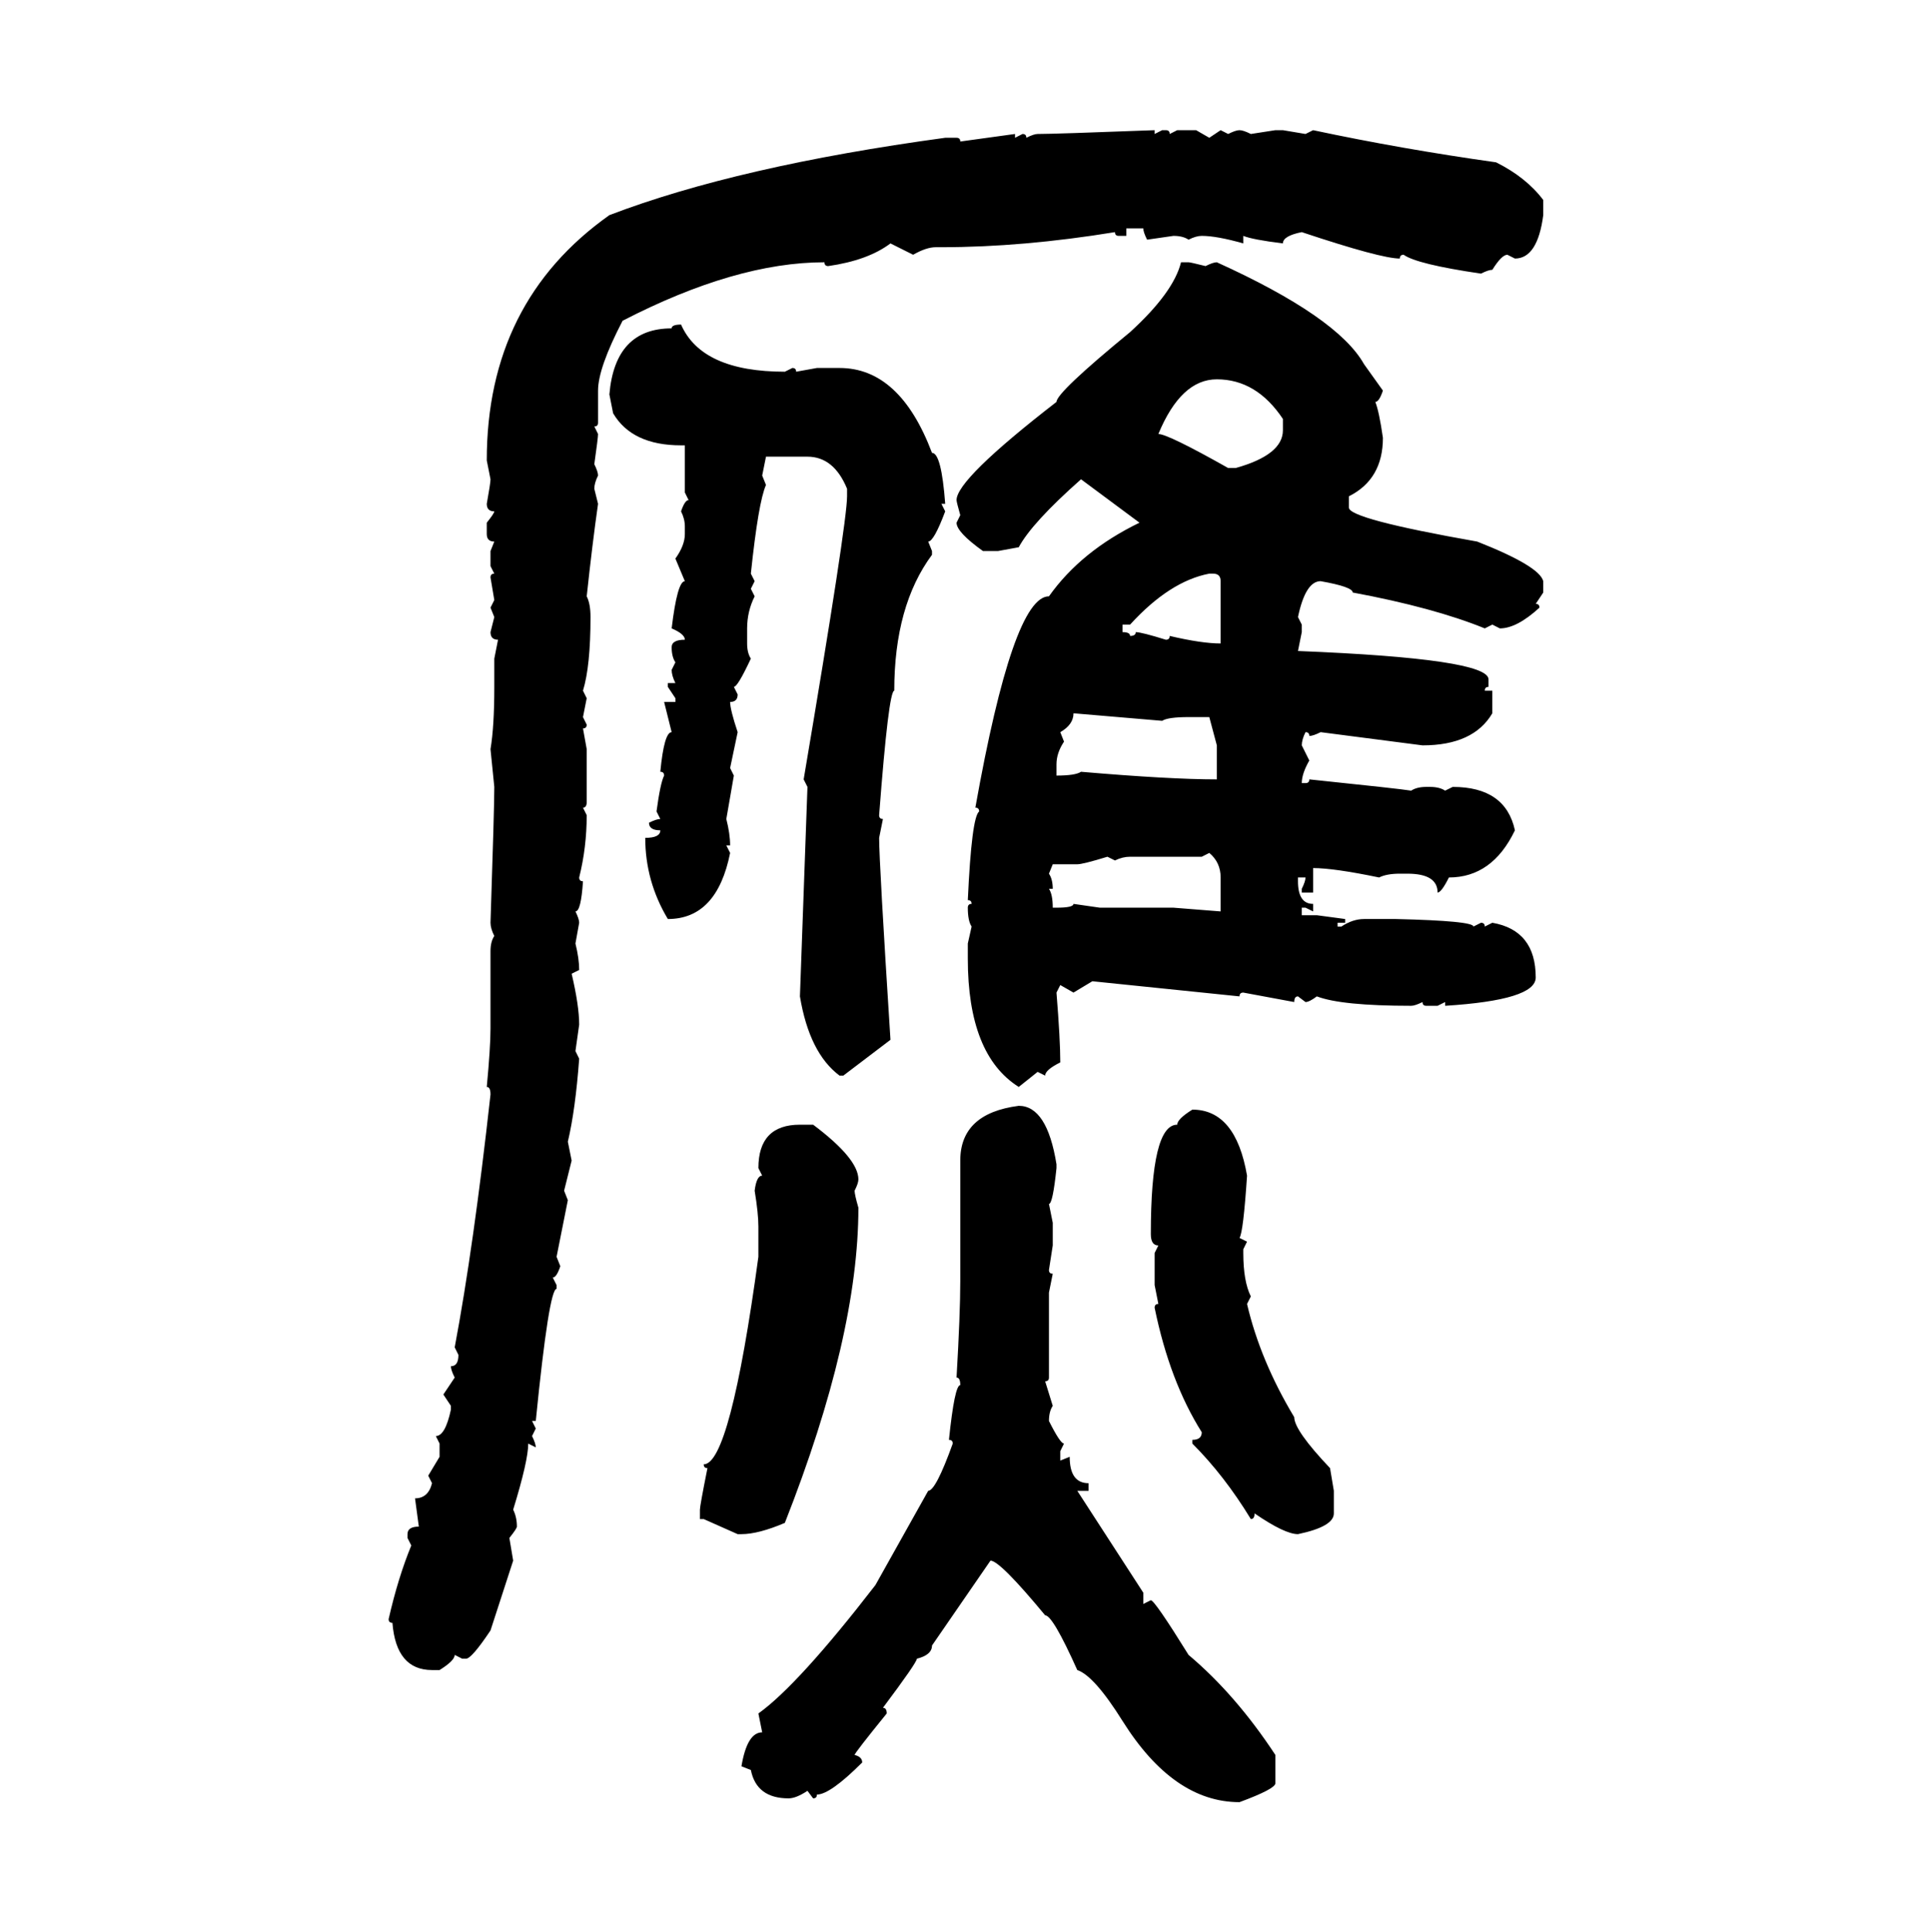 <svg xmlns="http://www.w3.org/2000/svg" xmlns:xlink="http://www.w3.org/1999/xlink" width="299.707" height="300"><path d="M179.30 20.21L179.30 20.21L179.30 20.80L180.47 20.21L181.05 20.21Q181.64 20.21 181.64 20.80L181.64 20.80L182.81 20.21L185.74 20.21L187.79 21.39L189.55 20.21L190.72 20.80Q191.89 20.21 192.48 20.21L192.48 20.21Q193.07 20.21 194.24 20.80L194.24 20.80L198.05 20.21L199.22 20.21L202.73 20.80L203.91 20.21Q217.68 23.14 232.32 25.20L232.32 25.20Q237.01 27.54 239.65 31.05L239.65 31.05L239.65 33.40Q238.77 40.14 235.25 40.14L235.25 40.14L234.08 39.55Q233.20 39.55 231.74 41.89L231.74 41.89Q231.15 41.89 229.98 42.48L229.98 42.48Q220.02 41.02 217.97 39.55L217.97 39.55Q217.38 39.55 217.38 40.14L217.38 40.14Q214.45 40.14 202.15 36.04L202.15 36.04Q199.22 36.62 199.22 37.79L199.22 37.79Q194.53 37.21 193.07 36.62L193.07 36.62L193.07 37.79Q188.96 36.62 186.62 36.62L186.62 36.62Q185.74 36.62 184.57 37.21L184.57 37.21Q183.69 36.62 182.23 36.62L182.23 36.62L178.13 37.21Q177.54 36.04 177.54 35.45L177.54 35.45L174.90 35.45L174.90 36.62L173.73 36.62Q173.14 36.62 173.14 36.04L173.14 36.04Q158.79 38.38 146.19 38.38L146.19 38.38L145.31 38.38Q143.85 38.38 141.80 39.55L141.80 39.55L138.28 37.79Q134.77 40.43 128.61 41.31L128.61 41.31Q128.03 41.31 128.03 40.72L128.03 40.72Q114.26 40.72 96.68 49.80L96.68 49.80Q92.87 57.13 92.87 60.64L92.87 60.64L92.87 65.63Q92.87 66.21 92.29 66.21L92.29 66.21L92.87 67.38Q92.87 67.97 92.29 72.07L92.29 72.07Q92.87 73.24 92.87 73.83L92.87 73.83Q92.29 75 92.29 75.88L92.29 75.88L92.87 78.22Q91.99 84.38 91.11 92.58L91.11 92.58Q91.70 93.75 91.70 95.80L91.70 95.80Q91.70 103.42 90.53 107.23L90.53 107.23L91.11 108.40L90.53 111.33L91.11 112.50Q91.11 113.09 90.53 113.09L90.53 113.09L91.11 116.31L91.11 124.51Q91.11 125.39 90.53 125.39L90.53 125.39L91.11 126.56Q91.11 131.54 89.94 136.23L89.94 136.23Q89.94 136.82 90.53 136.82L90.53 136.82Q90.23 141.50 89.36 141.50L89.36 141.50Q89.94 142.68 89.94 143.26L89.94 143.26L89.36 146.48Q89.94 148.83 89.94 150.59L89.94 150.59L88.77 151.17Q89.94 156.15 89.94 159.08L89.94 159.08L89.36 163.18L89.94 164.36Q89.36 172.27 88.18 177.25L88.18 177.25L88.77 180.18L87.60 184.86L88.18 186.33L86.43 195.12L87.01 196.58Q86.43 198.34 85.84 198.34L85.84 198.34L86.43 199.51L86.43 200.10Q85.25 200.10 83.20 220.61L83.20 220.61L82.62 220.61L83.20 221.78L82.62 222.95Q83.20 224.12 83.20 224.71L83.20 224.71L82.03 224.12Q82.03 226.76 79.69 234.38L79.69 234.38Q80.27 235.55 80.27 237.01L80.27 237.01Q80.27 237.30 79.10 238.77L79.10 238.77L79.69 242.29L76.17 253.13Q73.24 257.52 72.36 257.52L72.36 257.52L71.78 257.52L70.61 256.93Q70.61 257.81 68.26 259.28L68.26 259.28L67.09 259.28Q61.52 259.28 60.94 251.95L60.94 251.95Q60.35 251.95 60.35 251.37L60.35 251.37Q61.82 244.92 63.87 239.94L63.87 239.94L63.28 238.77L63.28 238.18Q63.28 237.01 65.04 237.01L65.04 237.01L64.45 232.62Q66.50 232.62 67.09 230.27L67.09 230.27L66.50 229.10L68.26 226.17L68.26 224.12L67.68 222.95Q69.14 222.95 70.02 218.85L70.02 218.85L70.02 218.26L68.85 216.50L70.61 213.87Q70.02 212.70 70.02 212.11L70.02 212.11Q71.19 212.11 71.19 210.35L71.19 210.35L70.61 209.18Q73.54 193.65 76.17 169.92L76.17 169.92Q76.17 168.75 75.59 168.75L75.59 168.75Q76.17 162.60 76.17 159.67L76.17 159.67L76.17 147.66Q76.17 146.19 76.76 145.31L76.76 145.31Q76.17 144.14 76.17 143.26L76.17 143.26Q76.76 125.39 76.76 122.17L76.76 122.17L76.17 116.31Q76.76 112.79 76.76 106.64L76.76 106.64L76.76 102.25L77.34 99.32Q76.17 99.32 76.17 98.14L76.17 98.14L76.76 95.80L76.17 94.34L76.76 93.16L76.17 89.65Q76.17 89.06 76.76 89.06L76.76 89.06L76.17 87.89L76.17 85.55L76.76 84.08Q75.59 84.08 75.59 82.91L75.59 82.91L75.59 81.15Q76.76 79.69 76.76 79.39L76.76 79.39Q75.59 79.39 75.59 78.22L75.59 78.22Q76.17 75 76.17 74.41L76.17 74.41L75.59 71.48Q75.59 46.88 94.63 33.40L94.63 33.40Q114.55 25.78 146.78 21.39L146.78 21.39L148.54 21.39Q149.12 21.39 149.12 21.97L149.12 21.97L157.62 20.80L157.62 21.39L158.79 20.80Q159.38 20.80 159.38 21.39L159.38 21.39Q160.55 20.80 161.13 20.80L161.13 20.80Q163.77 20.80 179.30 20.21ZM183.40 40.72L184.57 40.72Q184.86 40.72 187.21 41.31L187.21 41.31Q188.38 40.72 188.96 40.72L188.96 40.72Q207.71 49.22 211.82 56.54L211.82 56.54L214.75 60.64Q214.16 62.40 213.57 62.40L213.57 62.40Q214.16 63.87 214.75 67.97L214.75 67.97Q214.75 74.41 209.47 77.05L209.47 77.05L209.47 78.81Q209.47 80.57 229.39 84.08L229.39 84.08Q239.06 87.89 239.65 90.23L239.65 90.23L239.65 91.99L238.48 93.75Q239.06 93.75 239.06 94.34L239.06 94.34Q235.55 97.56 232.91 97.56L232.91 97.56L231.74 96.97L230.57 97.56Q222.66 94.34 210.06 91.99L210.06 91.99Q210.06 91.11 205.08 90.23L205.08 90.23Q202.73 90.23 201.56 95.80L201.56 95.80L202.15 96.97L202.15 98.14L201.56 101.07Q231.15 102.25 231.15 105.47L231.15 105.47L231.15 106.64Q230.57 106.64 230.57 107.23L230.57 107.23L231.74 107.23L231.74 110.74Q228.81 115.72 220.90 115.72L220.90 115.72L205.08 113.67Q203.91 114.26 203.32 114.26L203.32 114.26Q203.32 113.67 202.73 113.67L202.73 113.67Q202.15 114.84 202.15 115.72L202.15 115.72L203.32 118.07Q202.15 120.12 202.15 121.58L202.15 121.58L202.73 121.58Q203.32 121.58 203.32 121.00L203.32 121.00Q217.38 122.46 219.14 122.75L219.14 122.75Q220.02 122.17 221.48 122.17L221.48 122.17L222.07 122.17Q223.54 122.17 224.41 122.75L224.41 122.75L225.59 122.17Q233.79 122.17 235.25 128.91L235.25 128.91Q231.74 136.23 225 136.23L225 136.23Q223.83 138.57 223.24 138.57L223.24 138.57Q223.24 135.64 218.55 135.64L218.55 135.64L217.38 135.64Q215.33 135.64 214.16 136.23L214.16 136.23Q207.13 134.77 203.91 134.77L203.91 134.77L203.91 138.57L202.15 138.57L202.15 137.99Q202.73 136.82 202.73 136.23L202.73 136.23L201.56 136.23L201.56 136.82Q201.56 140.33 203.91 140.33L203.91 140.33L203.91 141.50L202.73 140.92L202.15 140.92L202.15 142.09L204.49 142.09L208.89 142.68L208.89 143.26L207.71 143.26L207.71 143.85L208.30 143.85Q210.06 142.68 211.82 142.68L211.82 142.68L216.80 142.68Q228.81 142.97 228.81 143.85L228.81 143.85L229.98 143.26Q230.57 143.26 230.57 143.85L230.57 143.85L231.74 143.26Q238.48 144.43 238.48 151.76L238.48 151.76Q238.48 155.27 224.41 156.15L224.41 156.15L224.41 155.57L223.24 156.15L221.48 156.15Q220.90 156.15 220.90 155.57L220.90 155.57Q219.73 156.15 219.14 156.15L219.14 156.15Q208.30 156.15 204.49 154.69L204.49 154.69Q203.32 155.57 202.73 155.57L202.73 155.57L201.56 154.69Q200.98 154.69 200.98 155.57L200.98 155.57L193.07 154.10Q192.48 154.10 192.48 154.69L192.48 154.69L169.63 152.34L166.70 154.10L164.65 152.93L164.06 154.10Q164.65 161.43 164.65 164.94L164.65 164.94Q162.30 166.11 162.30 166.99L162.30 166.99L161.13 166.41L158.20 168.75Q150.29 163.77 150.29 148.83L150.29 148.83L150.29 146.48L150.88 143.85Q150.29 142.97 150.29 140.92L150.29 140.92Q150.29 140.33 150.88 140.33L150.88 140.33Q150.88 139.75 150.29 139.75L150.29 139.75Q150.88 126.86 152.05 125.98L152.05 125.98Q152.05 125.39 151.46 125.39L151.46 125.39Q157.32 92.58 162.89 92.58L162.89 92.58Q167.87 85.55 176.95 81.15L176.95 81.15L167.87 74.41Q160.25 81.15 158.20 84.96L158.20 84.96L154.98 85.55L152.64 85.55Q148.54 82.62 148.54 81.15L148.54 81.15L149.12 79.98Q148.54 77.93 148.54 77.64L148.54 77.64Q148.54 74.41 164.06 62.40L164.06 62.40Q164.06 60.94 175.49 51.56L175.49 51.56Q182.23 45.41 183.40 40.72L183.40 40.72ZM105.76 50.39L105.76 50.39Q108.98 57.71 121.88 57.71L121.88 57.71L123.05 57.13Q123.63 57.13 123.63 57.71L123.63 57.71L126.86 57.13L130.37 57.13Q139.75 57.13 144.73 70.31L144.73 70.31Q146.19 70.31 146.78 78.22L146.78 78.22L146.19 78.22L146.78 79.39Q145.02 84.08 144.14 84.08L144.14 84.08L144.73 85.55L144.73 86.13Q138.87 94.04 138.87 107.23L138.87 107.23Q137.99 107.23 136.52 126.56L136.52 126.56Q136.52 127.15 137.11 127.15L137.11 127.15L136.52 130.08Q136.52 133.89 138.28 161.43L138.28 161.43L130.96 166.99L130.37 166.99Q125.68 163.48 124.22 154.69L124.22 154.69L125.39 122.17L124.80 121.00Q131.54 81.15 131.54 77.05L131.54 77.05L131.54 75.88Q129.49 70.90 125.39 70.90L125.39 70.90L118.95 70.90L118.36 73.83L118.95 75.29Q117.77 77.93 116.60 89.06L116.60 89.06L117.19 90.23L116.60 91.41L117.19 92.58Q116.02 94.92 116.02 97.56L116.02 97.56L116.02 99.90Q116.02 101.37 116.60 102.25L116.60 102.25Q114.55 106.64 113.96 106.64L113.96 106.64L114.55 107.81Q114.55 108.98 113.38 108.98L113.38 108.98Q113.38 110.16 114.55 113.67L114.55 113.67L113.38 119.24L113.96 120.41L112.79 127.15Q113.38 129.49 113.38 131.25L113.38 131.25L112.79 131.25L113.38 132.42Q111.33 142.68 103.71 142.68L103.71 142.68Q100.20 136.82 100.20 130.08L100.20 130.08Q102.54 130.08 102.54 128.91L102.54 128.91Q100.78 128.91 100.78 127.73L100.78 127.73Q101.95 127.15 102.54 127.15L102.54 127.15L101.95 125.98Q102.54 121.58 103.13 120.41L103.13 120.41Q103.13 119.82 102.54 119.82L102.54 119.82Q103.13 113.67 104.30 113.67L104.30 113.67L103.13 108.98L104.88 108.98L104.88 108.40L103.71 106.64L103.71 106.05L104.88 106.05Q104.30 104.88 104.30 104.00L104.30 104.00L104.88 102.83Q104.30 101.95 104.30 100.49L104.30 100.49Q104.30 99.32 106.35 99.32L106.35 99.32Q106.35 98.44 104.30 97.56L104.30 97.56Q105.18 90.23 106.35 90.23L106.35 90.23L104.88 86.72Q106.35 84.67 106.35 82.91L106.35 82.91L106.35 81.74Q106.35 80.57 105.76 79.39L105.76 79.39Q106.35 77.64 106.93 77.64L106.93 77.64L106.35 76.46L106.35 69.14L105.76 69.14Q98.14 69.14 95.21 64.16L95.21 64.16L94.63 61.23Q95.51 50.98 104.30 50.98L104.30 50.98Q104.30 50.39 105.76 50.39ZM179.88 67.38L179.88 67.38Q181.35 67.38 190.72 72.66L190.72 72.66L191.89 72.66Q199.22 70.61 199.22 66.80L199.22 66.80L199.22 65.04Q195.12 58.89 188.96 58.89L188.96 58.89Q183.40 58.89 179.88 67.38ZM175.49 96.97L174.32 96.97L174.32 98.14Q175.49 98.14 175.49 98.73L175.49 98.73Q176.37 98.73 176.37 98.14L176.37 98.14Q177.25 98.14 181.05 99.32L181.05 99.32Q181.64 99.32 181.64 98.73L181.64 98.73Q186.62 99.90 189.55 99.90L189.55 99.90L189.55 90.23Q189.55 89.06 188.38 89.06L188.38 89.06L187.79 89.06Q181.64 90.23 175.49 96.97L175.49 96.97ZM180.47 111.91L166.70 110.74Q166.70 112.50 164.65 113.67L164.65 113.67L165.23 115.14Q164.06 116.89 164.06 118.65L164.06 118.65L164.06 120.41Q166.99 120.41 167.87 119.82L167.87 119.82Q181.64 121.00 188.96 121.00L188.96 121.00L188.96 115.72L187.79 111.33L184.57 111.33Q181.35 111.33 180.47 111.91L180.47 111.91ZM187.79 132.42L186.62 133.01L175.49 133.01Q174.32 133.01 173.14 133.59L173.14 133.59L171.97 133.01Q168.16 134.18 167.29 134.18L167.29 134.18L163.48 134.18L162.89 135.64Q163.48 136.52 163.48 137.99L163.48 137.99L162.89 137.99Q163.48 138.87 163.48 140.92L163.48 140.92L164.06 140.92Q166.70 140.92 166.70 140.33L166.70 140.33L170.80 140.92L182.23 140.92L189.55 141.50L189.55 136.23Q189.55 133.89 187.79 132.42L187.79 132.42ZM158.20 171.68L158.20 171.68Q162.60 171.68 164.06 180.76L164.06 180.76L164.06 181.35Q163.48 186.91 162.89 186.91L162.89 186.91L163.48 189.84L163.48 193.36L162.89 197.17Q162.89 197.75 163.48 197.75L163.48 197.75L162.89 200.68L162.89 213.87Q162.89 214.45 162.30 214.45L162.30 214.45L163.48 218.26Q162.89 219.14 162.89 220.61L162.89 220.61Q164.65 224.12 165.23 224.12L165.23 224.12L164.65 225.29L164.65 226.76L166.11 226.17Q166.11 230.27 169.04 230.27L169.04 230.27L169.04 231.45L167.29 231.45L177.54 247.27L177.54 249.02L178.71 248.44Q179.30 248.44 184.57 256.93L184.57 256.93Q191.89 263.09 198.05 272.46L198.05 272.46L198.05 276.86Q198.05 277.73 192.48 279.79L192.48 279.79Q182.23 279.79 174.32 267.19L174.32 267.19Q169.92 260.16 167.29 259.28L167.29 259.28Q163.48 250.78 162.30 250.78L162.30 250.78Q155.27 242.29 153.81 242.29L153.81 242.29L144.73 255.47Q144.73 256.93 142.38 257.52L142.38 257.52Q142.38 258.11 137.11 265.14L137.11 265.14Q137.70 265.14 137.70 266.02L137.70 266.02Q132.71 272.17 132.71 272.46L132.71 272.46Q133.89 272.75 133.89 273.63L133.89 273.63Q128.91 278.61 126.86 278.61L126.86 278.61Q126.86 279.20 126.27 279.20L126.27 279.20L125.39 278.03Q123.63 279.20 122.46 279.20L122.46 279.20Q117.48 279.20 116.60 274.80L116.60 274.80L115.14 274.22Q116.02 268.95 118.36 268.95L118.36 268.95L117.77 266.02Q123.93 261.62 135.94 246.09L135.94 246.09L144.14 231.45Q145.31 231.45 147.95 224.12L147.95 224.12Q147.95 223.54 147.36 223.54L147.36 223.54Q148.24 215.04 149.12 215.04L149.12 215.04Q149.12 213.87 148.54 213.87L148.54 213.87Q149.12 203.91 149.12 198.93L149.12 198.93L149.12 180.18Q149.12 172.85 158.20 171.68ZM185.16 172.27L185.16 172.27Q191.89 172.27 193.65 182.52L193.65 182.52Q193.07 191.31 192.48 192.19L192.48 192.19L193.65 192.77L193.07 193.95L193.07 194.53Q193.07 198.93 194.24 201.27L194.24 201.27L193.65 202.44Q195.70 211.23 200.98 220.02L200.98 220.02Q200.98 222.07 206.54 227.93L206.54 227.93L207.13 231.45L207.13 234.96Q207.13 237.01 201.56 238.18L201.56 238.18Q199.51 238.18 194.82 234.96L194.82 234.96Q194.82 235.84 194.24 235.84L194.24 235.84Q190.14 229.10 185.16 224.12L185.16 224.12L185.16 223.54Q186.62 223.54 186.62 222.36L186.62 222.36Q181.64 214.45 179.30 203.03L179.30 203.03Q179.30 202.44 179.88 202.44L179.88 202.44L179.30 199.51L179.30 194.53L179.88 193.36Q178.71 193.36 178.71 191.60L178.71 191.60Q178.71 174.61 182.81 174.61L182.81 174.61Q182.81 173.73 185.16 172.27ZM124.22 174.61L124.22 174.61L126.27 174.61Q133.30 179.88 133.30 183.11L133.30 183.11Q133.30 183.69 132.71 184.86L132.71 184.86Q132.71 185.45 133.30 187.50L133.30 187.50Q133.30 207.42 121.88 236.43L121.88 236.43Q117.77 238.18 115.14 238.18L115.14 238.18L114.55 238.18L109.28 235.84L108.69 235.84L108.69 234.38Q108.69 233.79 109.86 227.93L109.86 227.93Q109.28 227.93 109.28 227.34L109.28 227.34Q113.38 227.34 117.77 195.12L117.77 195.12L117.77 190.43Q117.77 188.38 117.19 184.86L117.19 184.86Q117.48 182.52 118.36 182.52L118.36 182.52L117.77 181.35Q117.77 174.61 124.22 174.61Z"/></svg>